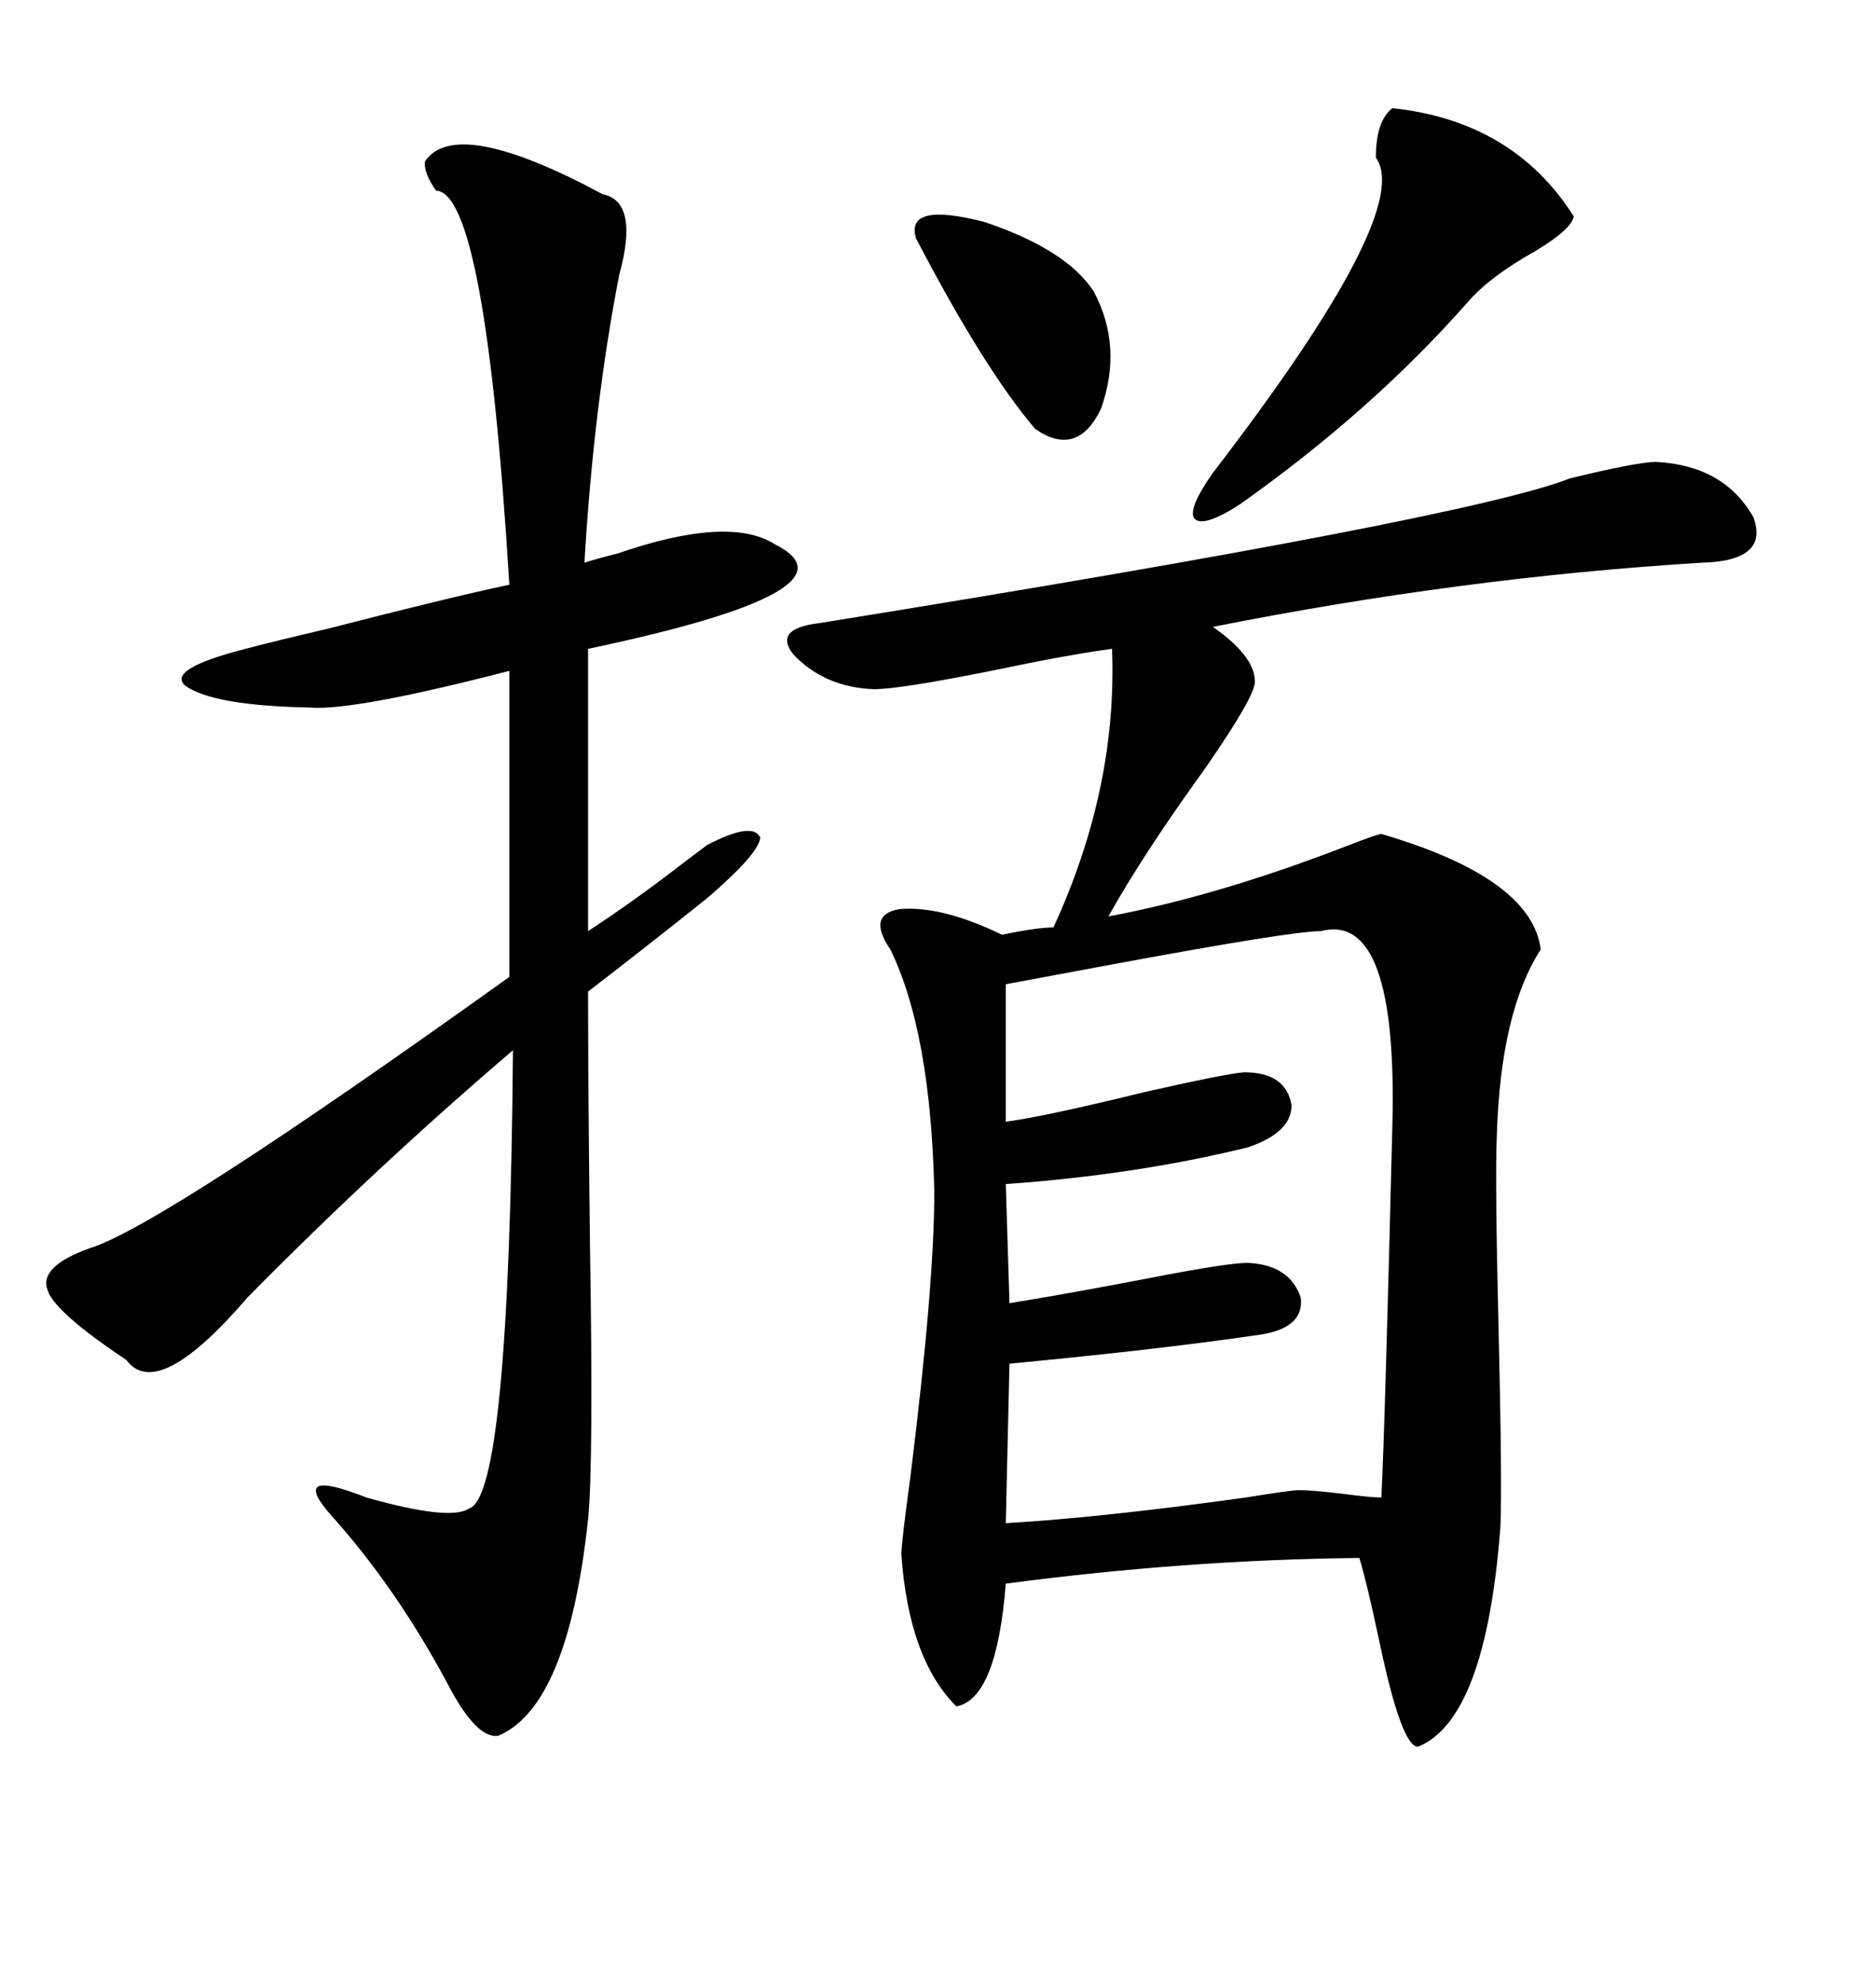 <svg xmlns="http://www.w3.org/2000/svg" xmlns:xlink="http://www.w3.org/1999/xlink" width="300" height="317.285"><path d="M264.84 73.83L264.84 73.83Q275.68 74.41 280.37 82.62L280.37 82.62Q283.01 89.65 272.17 89.94L272.17 89.94Q233.79 92.29 193.95 100.20L193.95 100.20Q200.68 104.88 200.68 108.98L200.68 108.98Q200.68 111.33 192.77 122.75L192.77 122.75Q182.81 136.52 177.25 146.48L177.25 146.48Q194.53 143.26 215.04 135.35L215.04 135.35Q220.31 133.30 220.90 133.30L220.90 133.30Q244.92 140.33 246.39 151.76L246.39 151.76Q239.94 161.72 239.36 181.64L239.36 181.64Q239.06 188.38 239.65 212.70L239.65 212.70Q240.23 237.01 239.94 244.04L239.94 244.04Q237.60 274.80 226.76 279.20L226.76 279.20Q224.12 279.20 220.61 262.50L220.61 262.50Q218.55 252.83 217.38 249.02L217.38 249.02Q189.55 249.32 160.84 253.13L160.84 253.13Q159.38 271.58 152.93 272.75L152.93 272.75Q145.31 265.14 144.14 248.44L144.14 248.44Q144.14 246.68 145.61 235.84L145.61 235.84Q149.41 205.37 149.41 190.43L149.41 190.43Q148.83 164.94 142.38 151.76L142.38 151.76Q138.57 146.19 143.85 145.31L143.85 145.31Q150.59 144.73 160.25 149.41L160.25 149.41Q165.82 148.24 168.46 148.24L168.46 148.24Q178.71 125.98 177.83 103.71L177.83 103.71Q171.09 104.59 158.50 107.23L158.50 107.23Q143.85 110.16 139.75 110.16L139.75 110.16Q131.84 109.86 126.86 104.59L126.86 104.59Q123.63 100.49 130.96 99.61L130.96 99.61Q234.67 82.91 251.07 76.46L251.07 76.46Q261.91 73.83 264.84 73.83ZM67.97 25.78L67.97 25.78Q72.95 18.46 96.39 31.05L96.39 31.05Q102.25 32.23 99.02 43.95L99.02 43.95Q94.92 65.04 93.46 89.94L93.46 89.94Q95.21 89.36 98.73 88.48L98.73 88.48Q116.60 82.32 123.93 87.01L123.93 87.01Q138.57 94.34 94.04 103.71L94.04 103.71L94.04 148.83Q101.66 143.85 109.57 137.70L109.57 137.70Q111.91 135.94 113.09 135.06L113.09 135.06Q120.41 131.25 121.58 133.89L121.58 133.89Q121.29 136.52 113.09 143.55L113.09 143.55Q104.30 150.59 94.04 158.50L94.04 158.50Q94.04 173.44 94.34 198.63L94.34 198.63Q94.92 234.38 94.04 242.87L94.04 242.87Q90.82 272.75 79.69 277.44L79.69 277.44Q76.17 278.03 71.48 268.95L71.48 268.95Q63.28 253.71 53.03 242.29L53.03 242.29Q46.00 234.38 58.59 239.36L58.59 239.36Q72.07 243.16 75 241.11L75 241.11Q81.45 239.36 82.03 167.87L82.03 167.87Q60.06 186.62 39.55 207.42L39.55 207.42Q25.20 224.12 20.21 217.38L20.21 217.38Q8.79 209.77 7.62 206.25L7.62 206.25Q6.15 202.44 14.36 199.51L14.36 199.51Q25.78 196.00 81.45 156.15L81.45 156.15L81.45 107.23Q56.54 113.67 49.51 113.09L49.51 113.09Q33.98 112.79 29.59 109.57L29.59 109.57Q26.66 106.93 39.26 103.71L39.26 103.71Q43.65 102.54 52.44 100.49L52.44 100.49Q71.78 95.51 81.45 93.46L81.45 93.46Q77.64 30.76 69.73 30.47L69.73 30.47Q67.68 27.54 67.97 25.78ZM211.23 148.83L211.23 148.83Q206.54 148.83 178.13 154.10L178.13 154.10Q165.53 156.45 160.84 157.32L160.84 157.32L160.84 179.30Q167.29 178.42 182.81 174.61L182.81 174.61Q195.70 171.68 198.93 171.39L198.93 171.39Q205.66 171.39 206.54 176.66L206.54 176.66Q206.54 181.05 199.51 183.40L199.51 183.40Q181.64 187.79 160.84 189.26L160.84 189.26L161.43 208.30Q170.51 206.84 184.28 204.20L184.28 204.20Q196.29 201.86 199.51 201.86L199.51 201.86Q206.25 202.15 208.01 207.42L208.01 207.42Q208.59 212.11 201.86 213.28L201.86 213.28Q186.04 215.63 161.43 217.97L161.43 217.97L160.84 243.46Q176.07 242.58 199.22 239.36L199.22 239.36Q206.54 238.18 207.71 238.18L207.71 238.18Q209.77 238.18 214.75 238.77L214.75 238.77Q219.14 239.36 220.90 239.36L220.90 239.36Q221.48 227.93 222.66 179.88L222.66 179.88Q223.54 145.61 211.23 148.83ZM251.66 34.57L251.66 34.57Q251.37 36.62 245.51 40.14L245.51 40.14Q238.18 44.24 234.67 48.34L234.67 48.34Q219.43 65.63 198.34 80.57L198.34 80.57Q192.48 84.38 191.02 82.91L191.02 82.91Q189.84 81.45 193.95 75.59L193.95 75.59Q226.17 33.69 220.02 25.20L220.02 25.20Q220.02 19.34 222.66 17.29L222.66 17.29Q241.99 19.34 251.66 34.57ZM146.48 38.09L146.48 38.09Q144.73 32.23 157.32 35.45L157.32 35.45Q170.51 39.84 174.90 46.58L174.90 46.58Q179.59 55.37 176.07 65.33L176.07 65.33Q172.27 73.24 165.53 68.55L165.53 68.55Q157.32 58.89 146.48 38.09Z"/></svg>